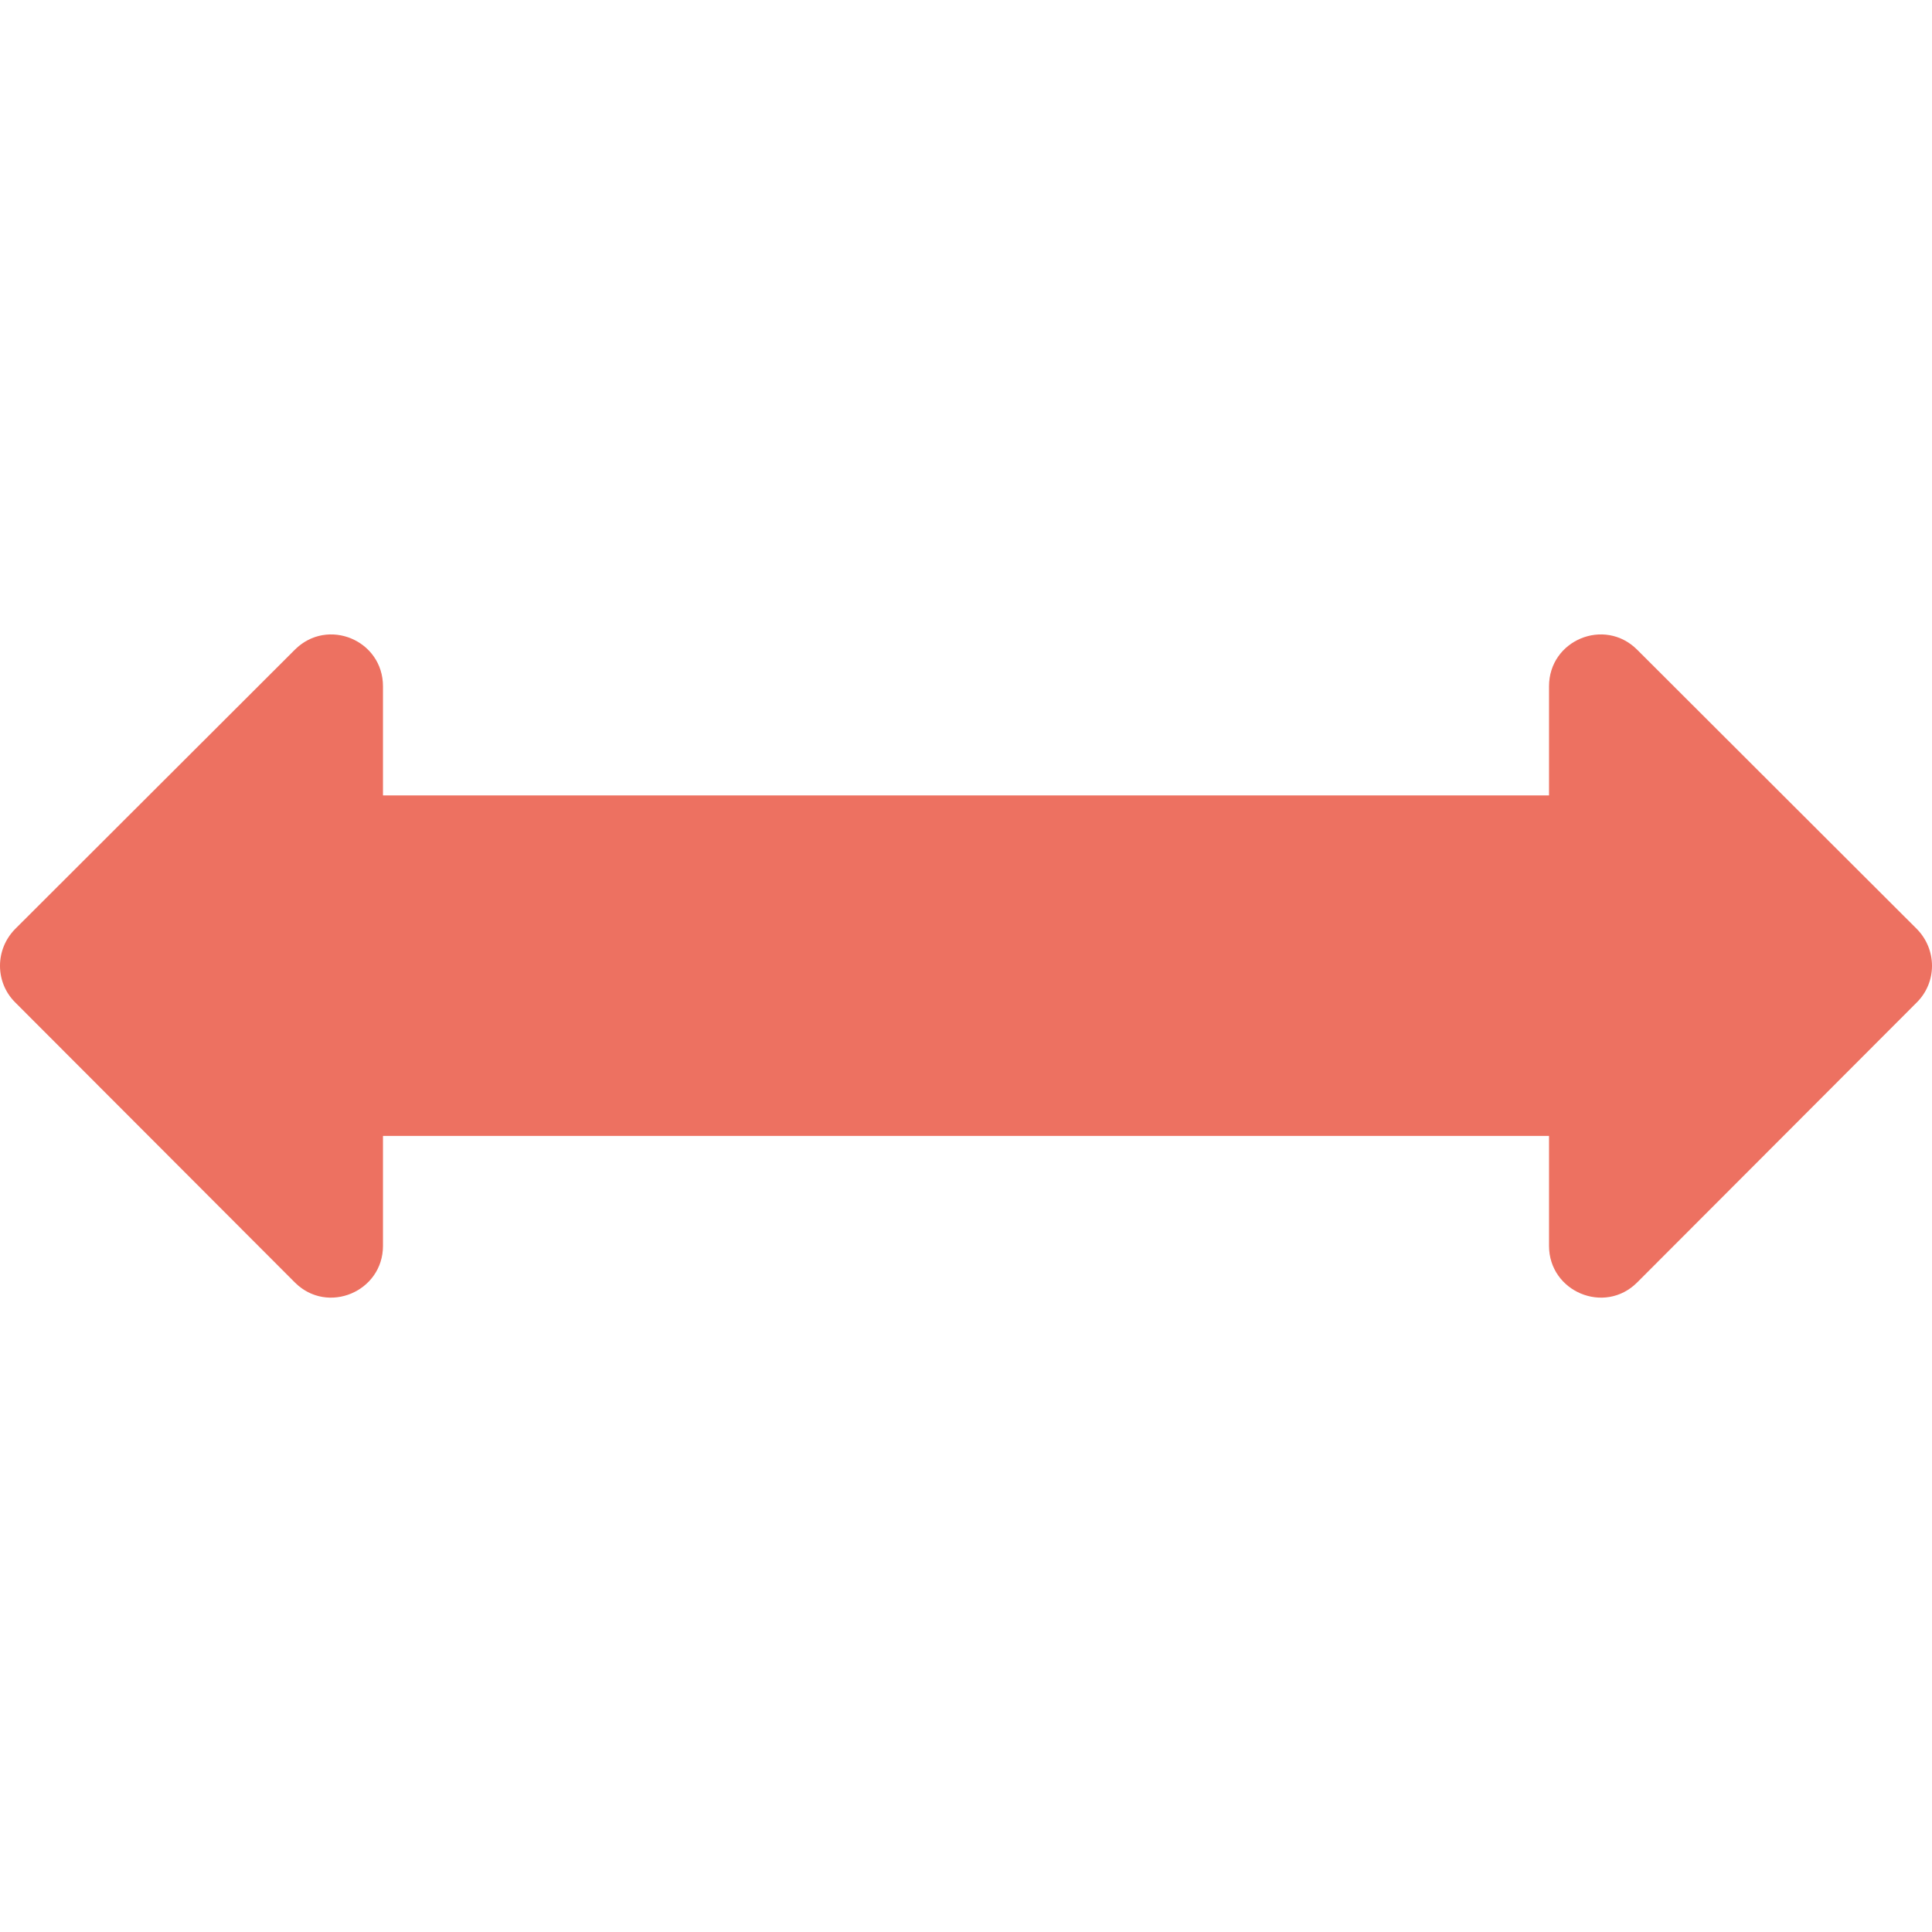 <svg id="Layer_1" enable-background="new 0 0 48 48" height="512" viewBox="0 0 48 48" width="512" xmlns="http://www.w3.org/2000/svg"><path id="XMLID_350_" d="m.375 24.902 6.95 6.96c.81.81 2.19.23 2.19-.91v-2.73h28.97v2.73c0 1.14 1.38 1.72 2.19.91l6.95-6.96c.5-.5.5-1.31 0-1.82l-6.95-6.94c-.81-.81-2.19-.24-2.19.91v2.71h-28.97v-2.71c0-1.15-1.38-1.72-2.19-.91l-6.95 6.94c-.5.509-.5 1.32 0 1.82z" fill="#ed7161"/></svg>